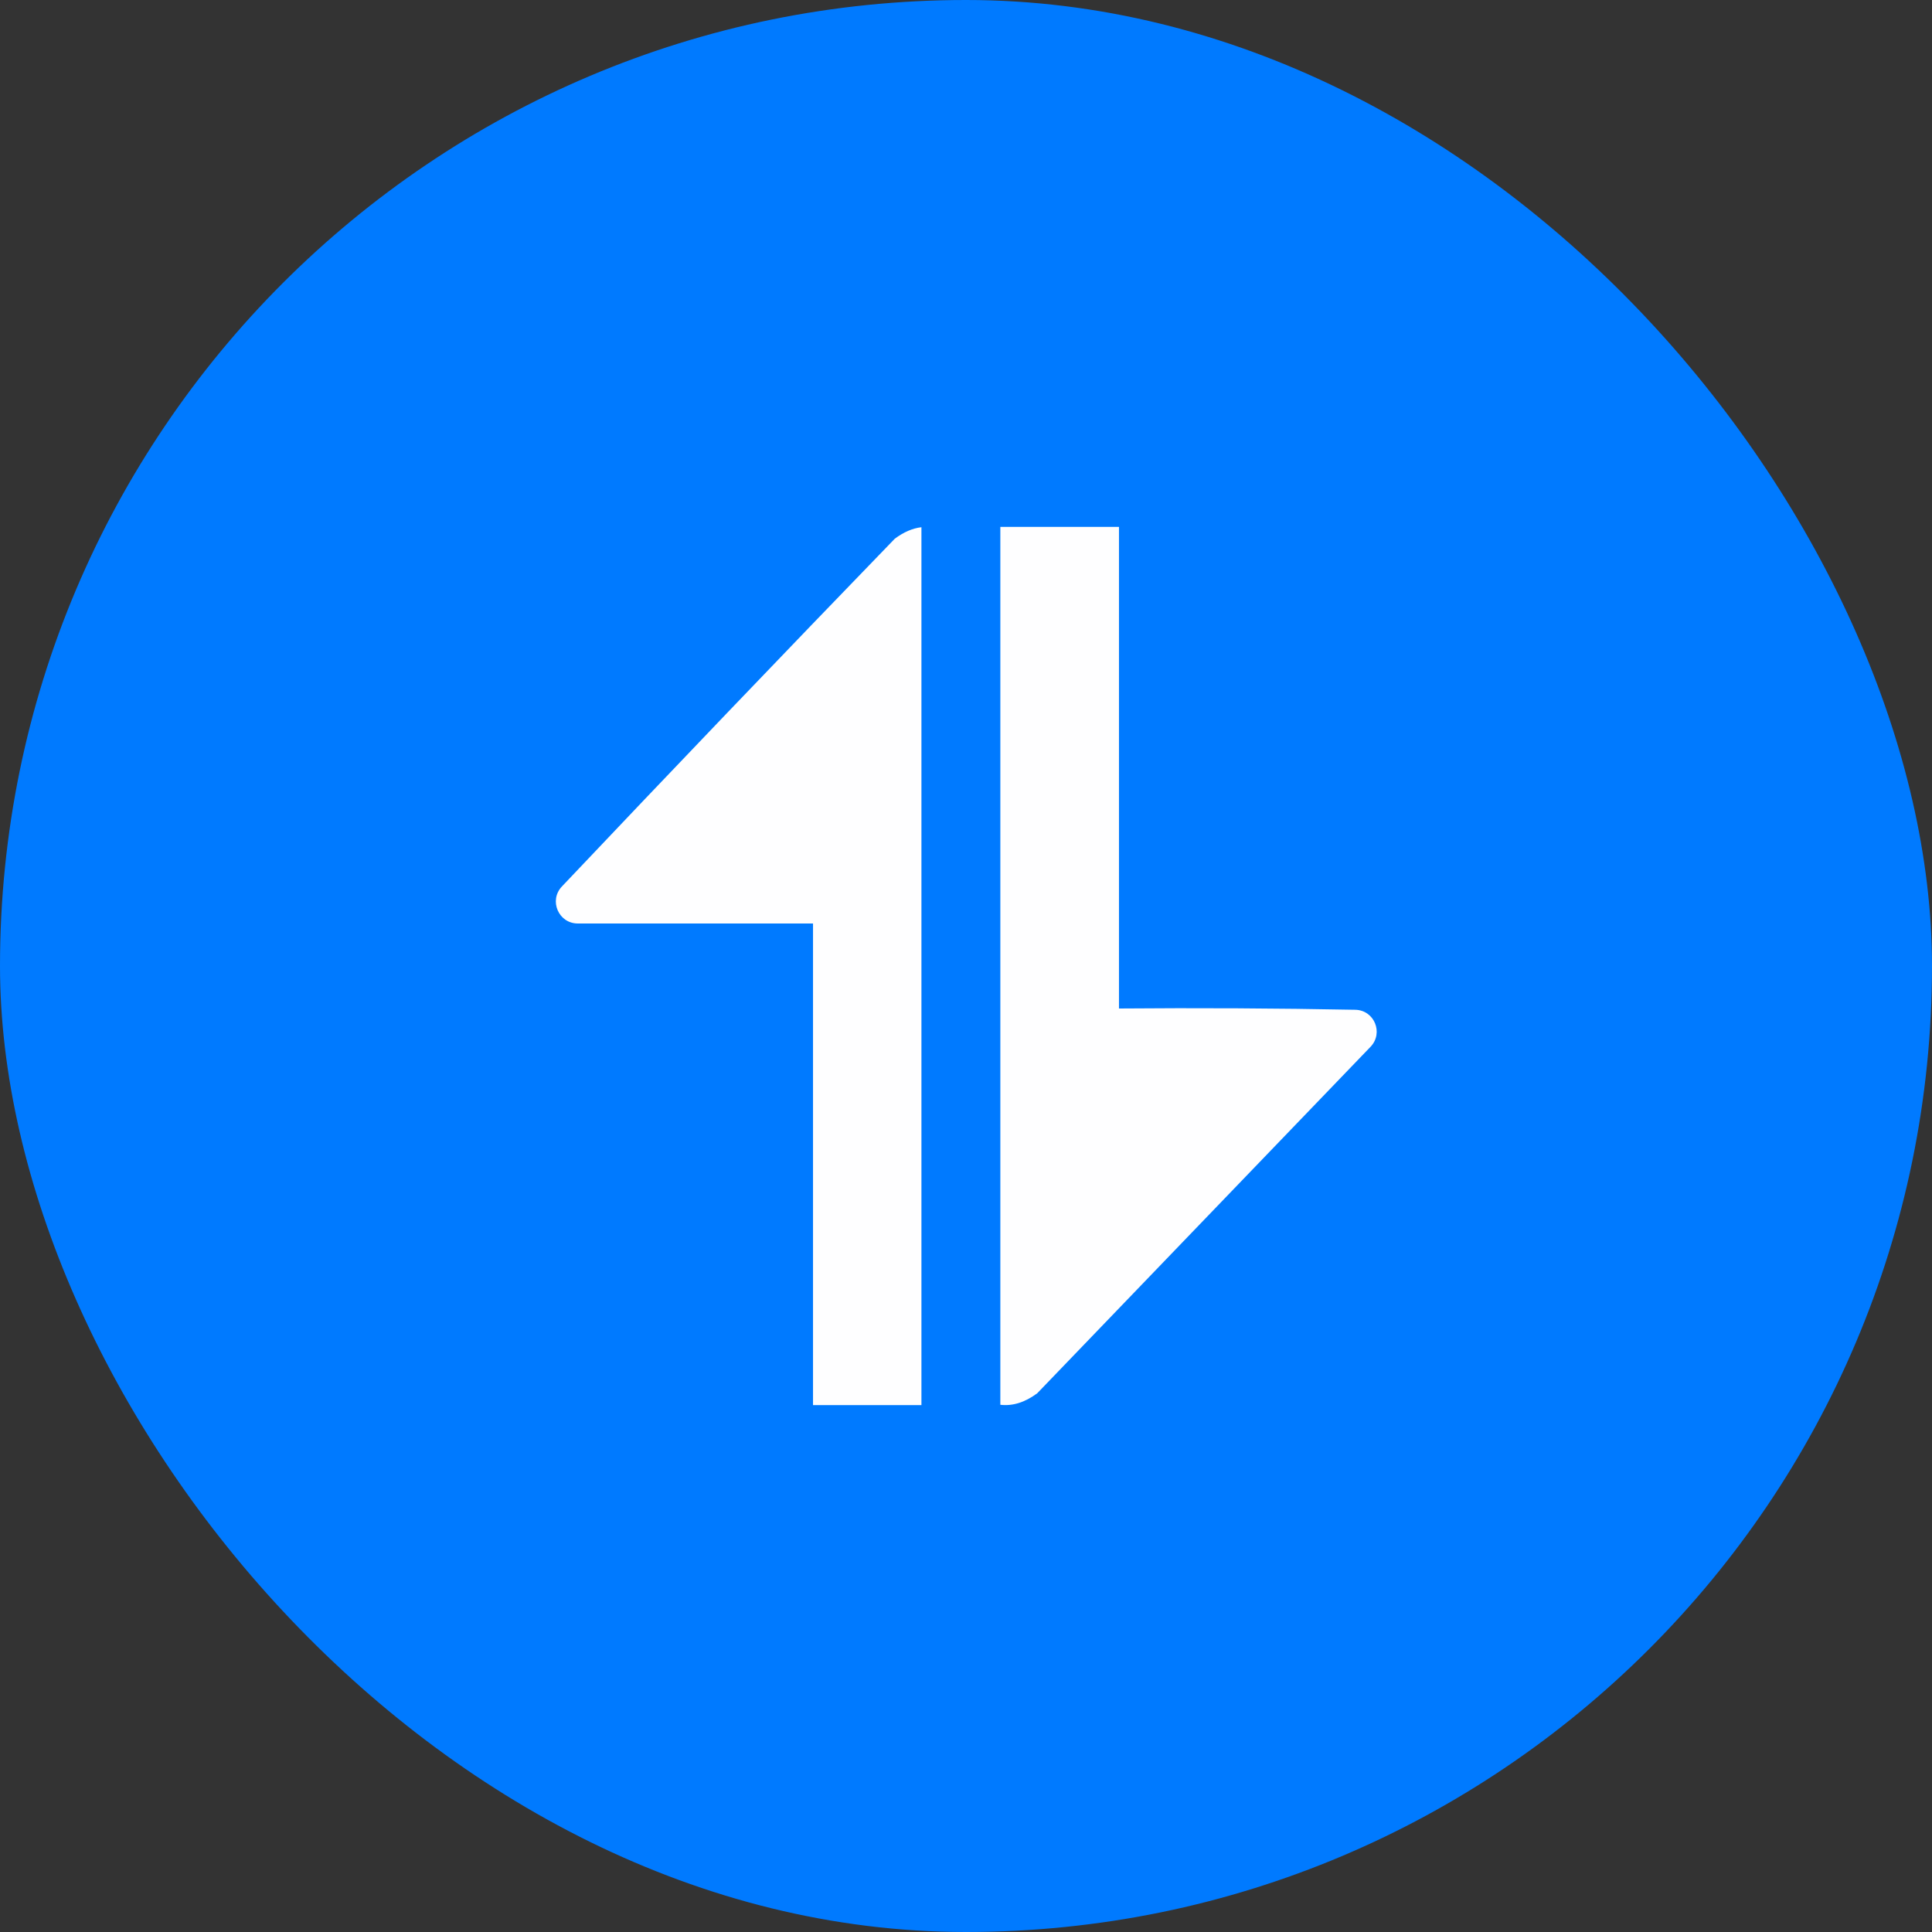 <svg width="44" height="44" viewBox="0 0 44 44" fill="none" xmlns="http://www.w3.org/2000/svg">
<rect x="0" y="0" width="44" height="44" fill="#333333" stroke="none"/>
<rect width="44" height="44" rx="22" fill="#007AFF"/>
<g opacity="0.993">
<path d="M20.985 12.007C20.783 12.031 20.58 12.118 20.378 12.269C17.834 14.898 15.307 17.538 12.797 20.189C12.495 20.508 12.721 21.032 13.16 21.032H18.516L18.516 32H20.985V12.007Z" fill="white"/>
<path d="M22.782 31.993C23.062 32.026 23.342 31.939 23.622 31.731L31.213 23.84C31.514 23.526 31.3 23.005 30.865 22.997C29.072 22.962 27.278 22.953 25.484 22.968V12H22.782V31.993Z" fill="white"/>
</g>
</svg>
